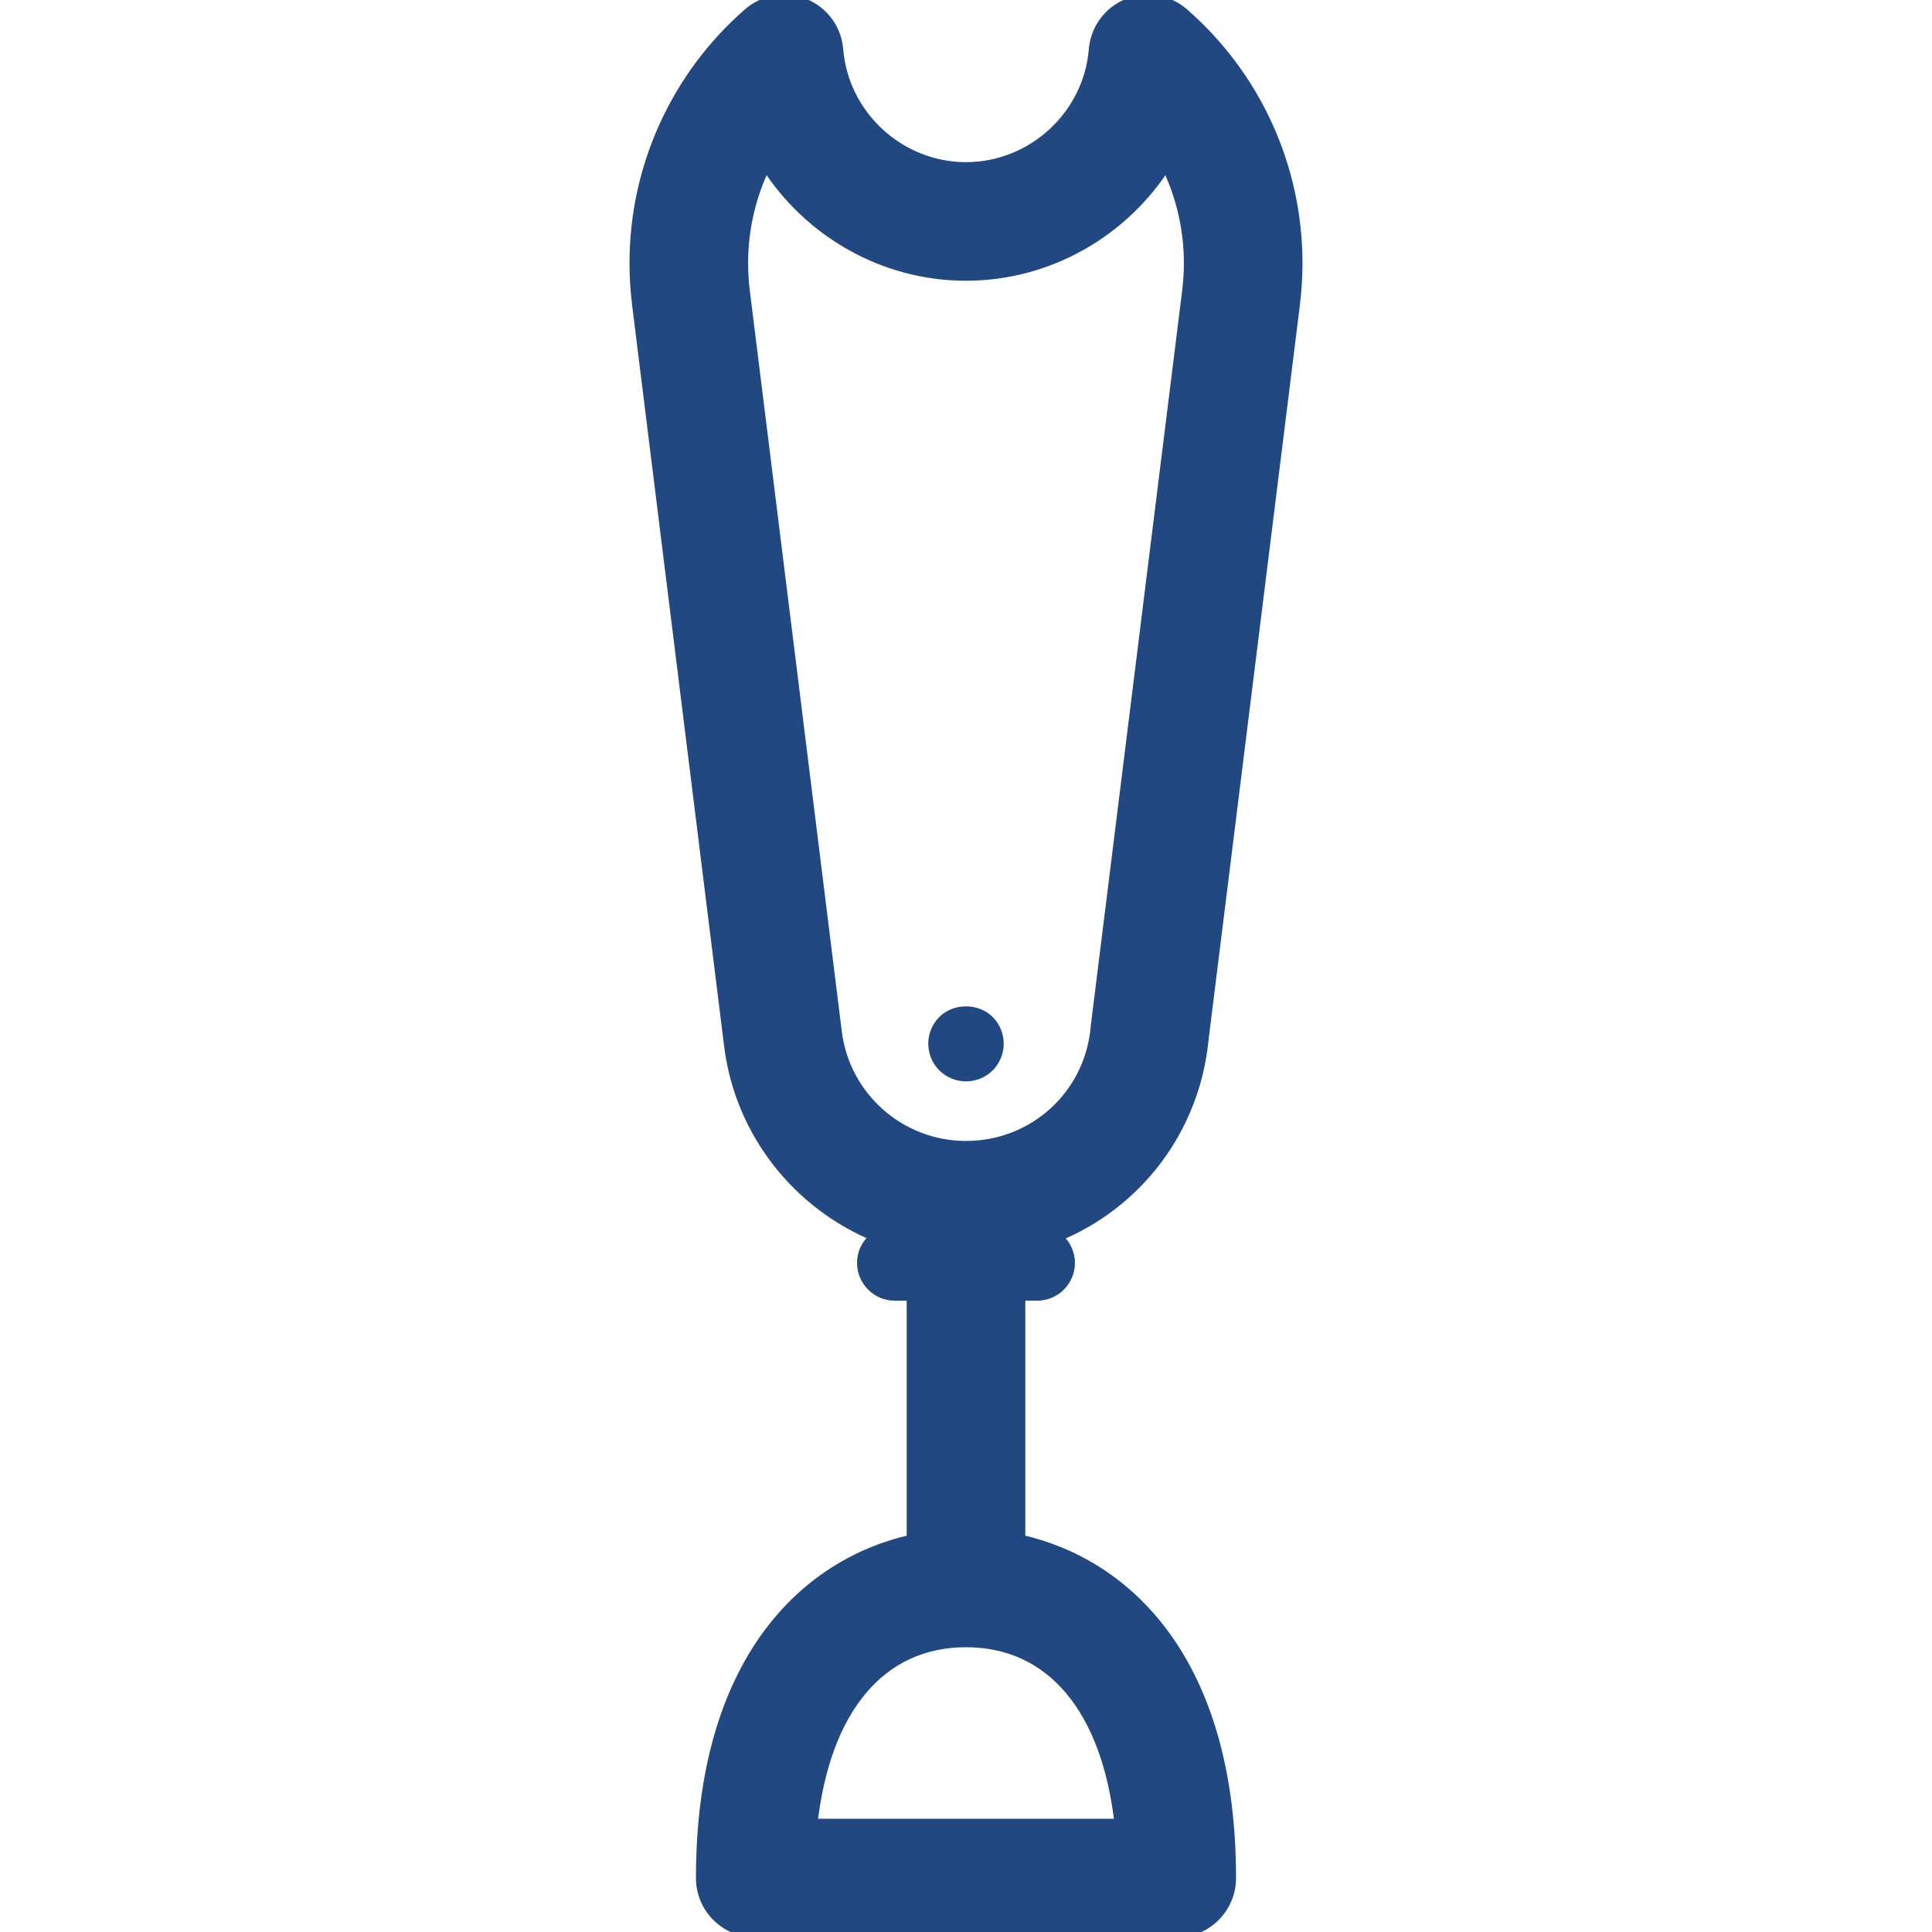 <svg stroke="#214881" xml:space="preserve" viewBox="0 0 179.171 179.171" xmlns:xlink="http://www.w3.org/1999/xlink" xmlns="http://www.w3.org/2000/svg" id="Capa_1" version="1.1" width="64px" height="64px" fill="#214881">

<g stroke-width="0" id="SVGRepo_bgCarrier"></g>

<g stroke-linejoin="round" stroke-linecap="round" id="SVGRepo_tracerCarrier"></g>

<g id="SVGRepo_iconCarrier"> <g> <path d="M111.591,96.316l8.465-68.104c0.156-1.26,0.235-2.543,0.235-3.814c0-8.883-3.845-17.326-10.55-23.164 c-1.423-1.239-3.42-1.571-5.168-0.861c-1.747,0.711-2.945,2.345-3.099,4.225c-0.501,6.134-5.724,10.939-11.89,10.939 C83.42,15.536,78.2,10.73,77.7,4.594c-0.153-1.88-1.352-3.514-3.099-4.225c-1.746-0.712-3.745-0.378-5.168,0.859 c-6.707,5.839-10.554,14.283-10.554,23.168c0,1.271,0.079,2.555,0.235,3.815l8.534,68.737c1.009,8.132,6.4,14.777,13.619,17.719 c-0.775,0.542-1.285,1.439-1.285,2.456c0,1.657,1.343,3,3,3h1.603v22.691c-9.879,2.196-19.543,11.218-19.543,31.355 c0,2.761,2.238,5,5,5h39.086c2.762,0,5-2.239,5-5c0-20.136-9.664-29.159-19.543-31.355v-22.691h1.603c1.657,0,3-1.343,3-3 c0-1.004-0.498-1.888-1.255-2.432C105.368,111.693,110.788,104.786,111.591,96.316z M103.864,169.171H75.307 c1.19-10.686,6.34-16.909,14.278-16.909S102.673,158.485,103.864,169.171z M101.64,95.323c-0.57,6.264-5.753,10.987-12.055,10.987 c-6.099,0-11.263-4.554-12.013-10.593l-8.534-68.735c-0.105-0.854-0.159-1.723-0.159-2.585c0-3.217,0.748-6.349,2.142-9.169 c3.913,6.195,10.836,10.308,18.564,10.308c7.729,0,14.652-4.11,18.566-10.305c1.393,2.819,2.14,5.95,2.14,9.166 c0,0.862-0.054,1.731-0.159,2.583l-8.475,68.18C101.651,95.214,101.645,95.268,101.64,95.323z"></path> <path d="M87.465,94.666c-0.561,0.56-0.88,1.33-0.88,2.12s0.319,1.57,0.88,2.13c0.56,0.55,1.33,0.87,2.12,0.87s1.569-0.32,2.12-0.87 c0.56-0.56,0.88-1.34,0.88-2.13s-0.32-1.56-0.88-2.12C90.595,93.555,88.586,93.546,87.465,94.666z"></path> </g> </g>

</svg>
